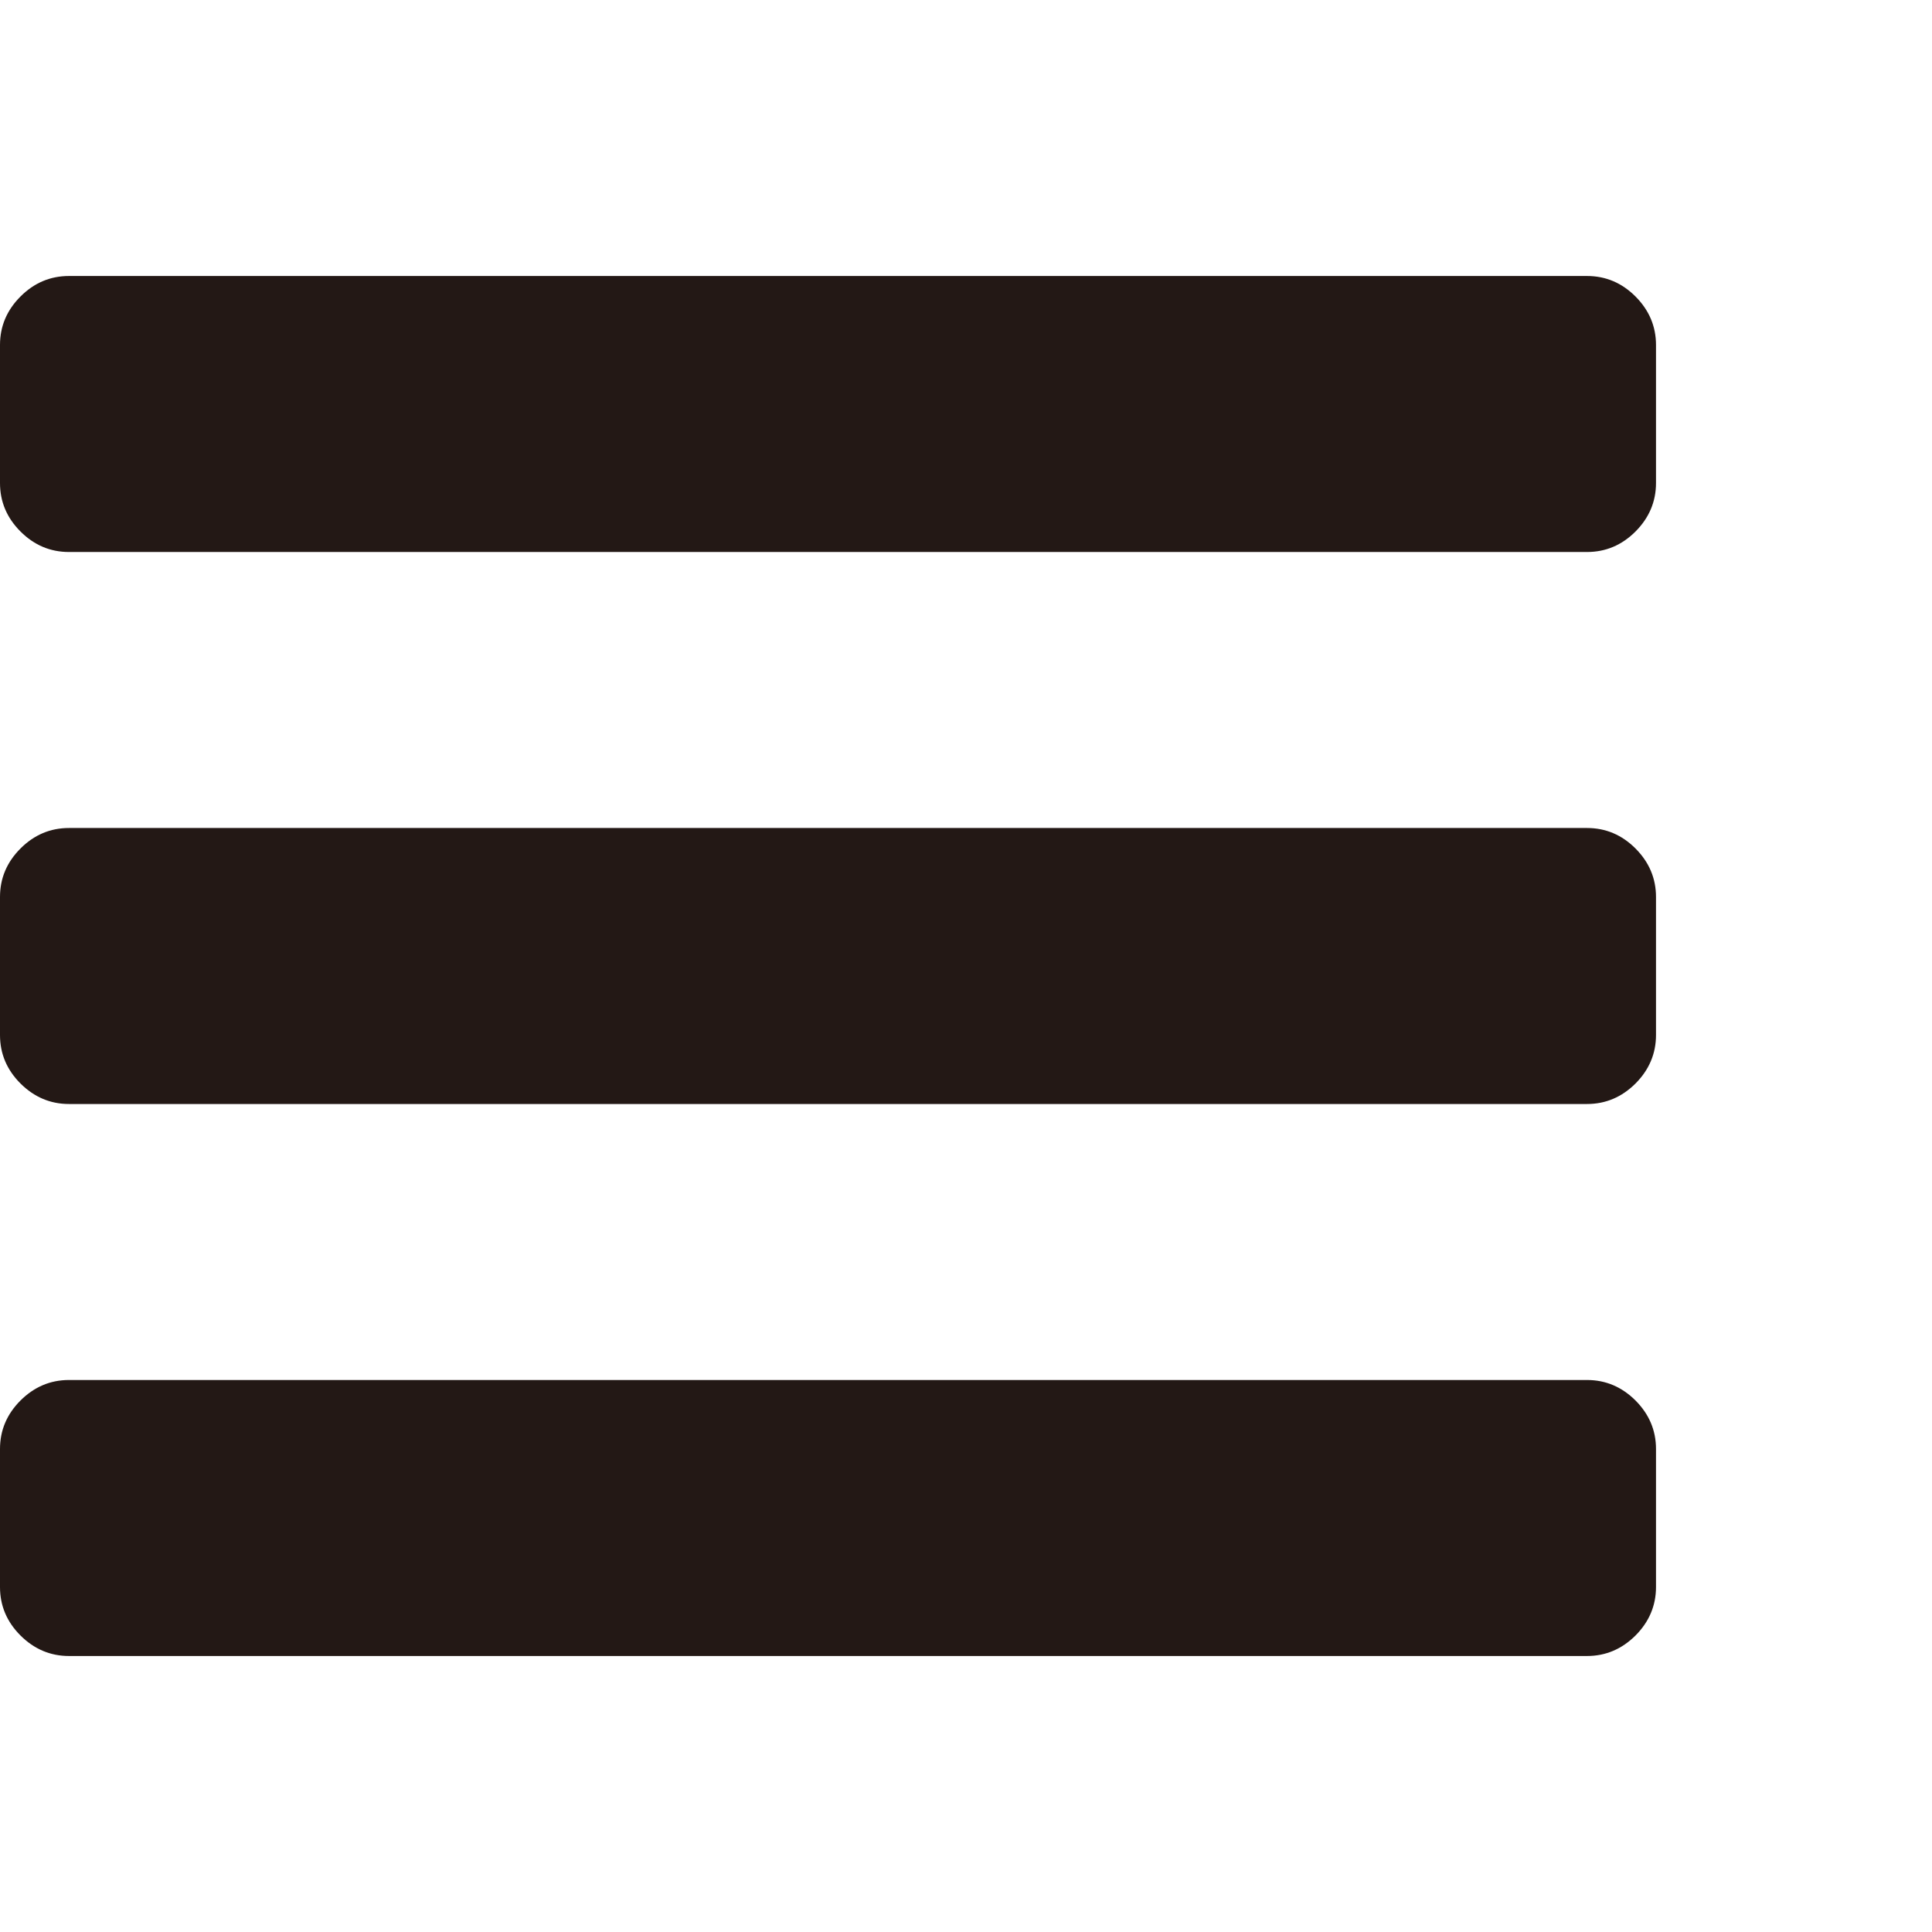 <?xml version="1.0" encoding="utf-8"?>
<!-- Generator: Adobe Illustrator 16.0.0, SVG Export Plug-In . SVG Version: 6.00 Build 0)  -->
<!DOCTYPE svg PUBLIC "-//W3C//DTD SVG 1.1//EN" "http://www.w3.org/Graphics/SVG/1.1/DTD/svg11.dtd">
<svg version="1.1" id="レイヤー_1" xmlns="http://www.w3.org/2000/svg" xmlns:xlink="http://www.w3.org/1999/xlink" x="0px"
	 y="0px" width="28px" height="28px" viewBox="0 0 28 28" enable-background="new 0 0 28 28" xml:space="preserve">
<path fill="#231815" d="M24,21v2c0,0.271-0.1,0.505-0.297,0.703C23.505,23.9,23.271,24,23,24H1c-0.271,0-0.505-0.1-0.703-0.297
	C0.099,23.505,0,23.271,0,23v-2c0-0.271,0.099-0.505,0.297-0.703C0.495,20.1,0.729,20,1,20h22c0.271,0,0.505,0.1,0.703,0.297
	C23.9,20.495,24,20.729,24,21z M24,13v2c0,0.271-0.1,0.505-0.297,0.703C23.505,15.9,23.271,16,23,16H1
	c-0.271,0-0.505-0.1-0.703-0.297C0.099,15.505,0,15.271,0,15v-2c0-0.271,0.099-0.505,0.297-0.703C0.495,12.099,0.729,12,1,12h22
	c0.271,0,0.505,0.099,0.703,0.297C23.9,12.495,24,12.729,24,13z M24,5v2c0,0.271-0.1,0.505-0.297,0.703C23.505,7.901,23.271,8,23,8
	H1C0.729,8,0.495,7.901,0.297,7.703C0.099,7.505,0,7.271,0,7V5c0-0.271,0.099-0.505,0.297-0.703C0.495,4.099,0.729,4,1,4h22
	c0.271,0,0.505,0.099,0.703,0.297C23.9,4.495,24,4.729,24,5z"/>
</svg>

